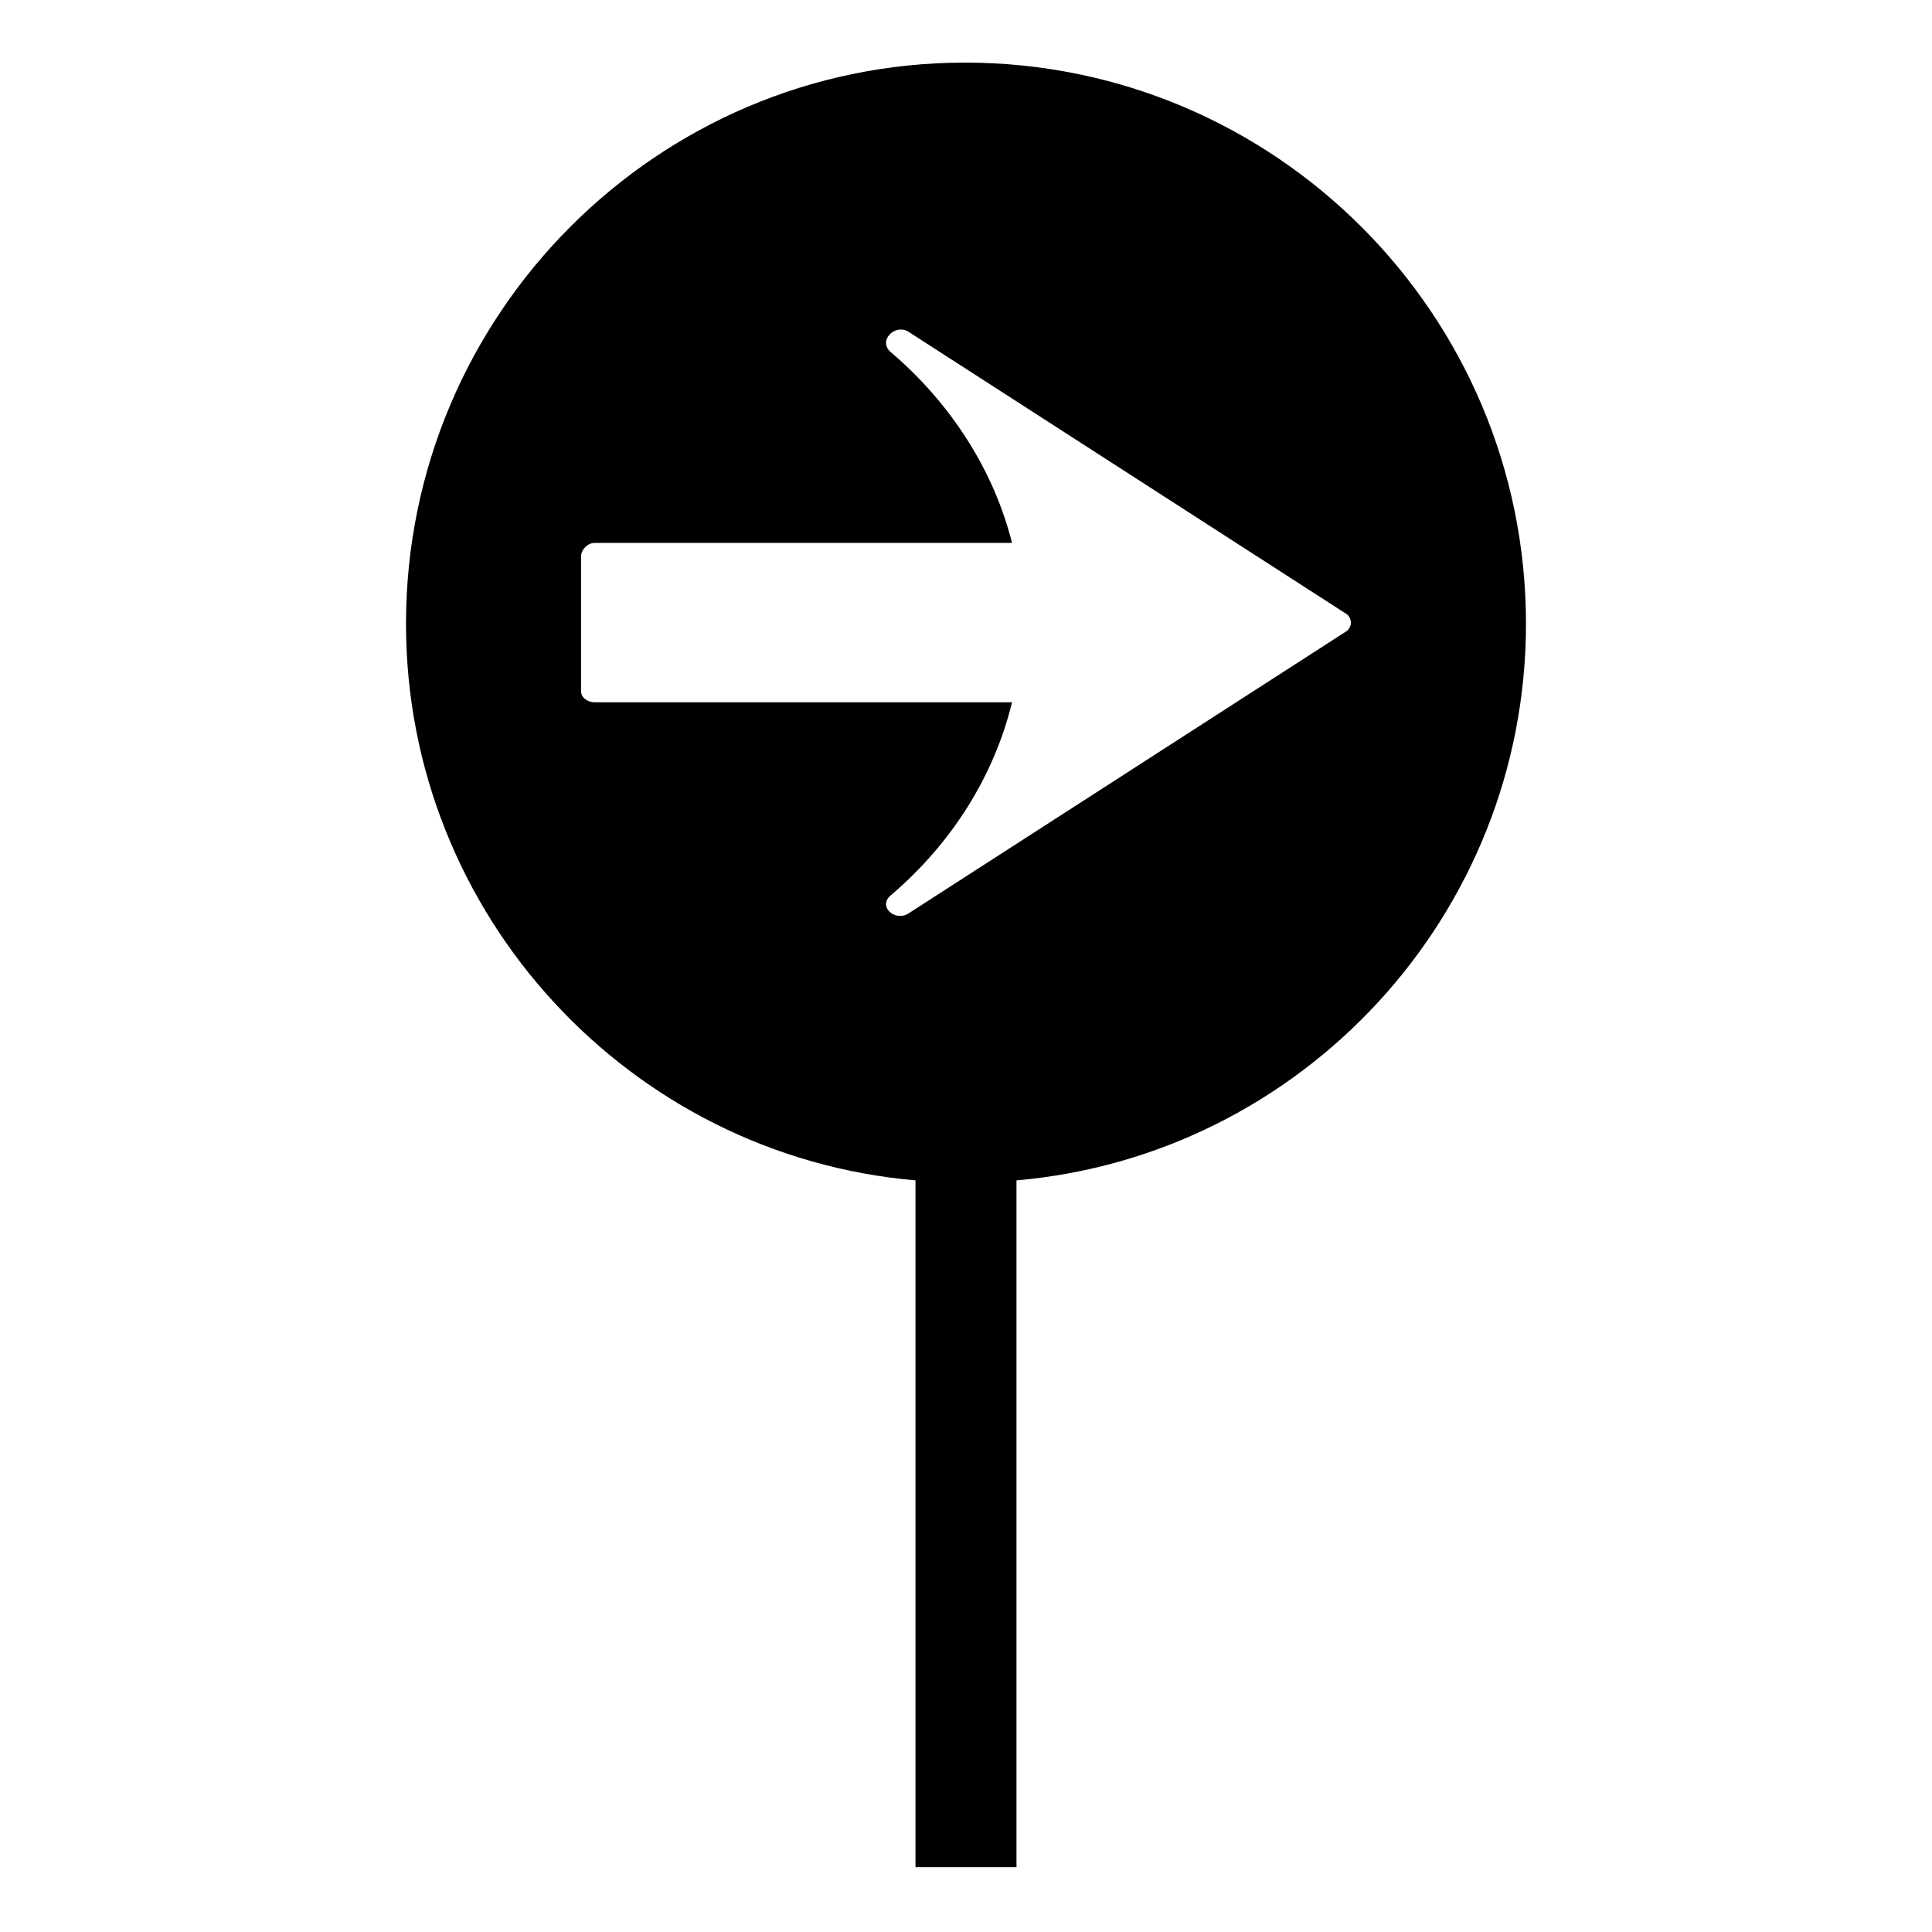 <?xml version="1.0" encoding="UTF-8"?>
<!-- Uploaded to: SVG Repo, www.svgrepo.com, Generator: SVG Repo Mixer Tools -->
<svg fill="#000000" width="800px" height="800px" version="1.1" viewBox="144 144 512 512" xmlns="http://www.w3.org/2000/svg">
 <path d="m399.7 160.59c82.086 0 148.7 66.621 148.7 148.7 0 77.324-59.48 140.97-135.02 147.52v182.02h-26.766v-182.02c-75.543-6.543-135.02-70.188-135.02-147.52 0-82.086 66.621-148.7 148.11-148.7zm12.492 169.52h-110.64c-1.785 0-3.57-1.191-3.57-2.973v-35.688c0-1.785 1.785-3.57 3.57-3.57h110.64c-4.758-19.035-16.059-36.879-32.121-50.559-3.57-2.973 1.191-7.734 4.758-5.352l115.39 74.352c2.379 1.191 2.379 4.164 0 5.352l-115.39 74.352c-3.57 2.379-8.328-1.785-4.758-4.758 16.059-13.68 27.363-31.523 32.121-51.152z" fill-rule="evenodd"/>
</svg>